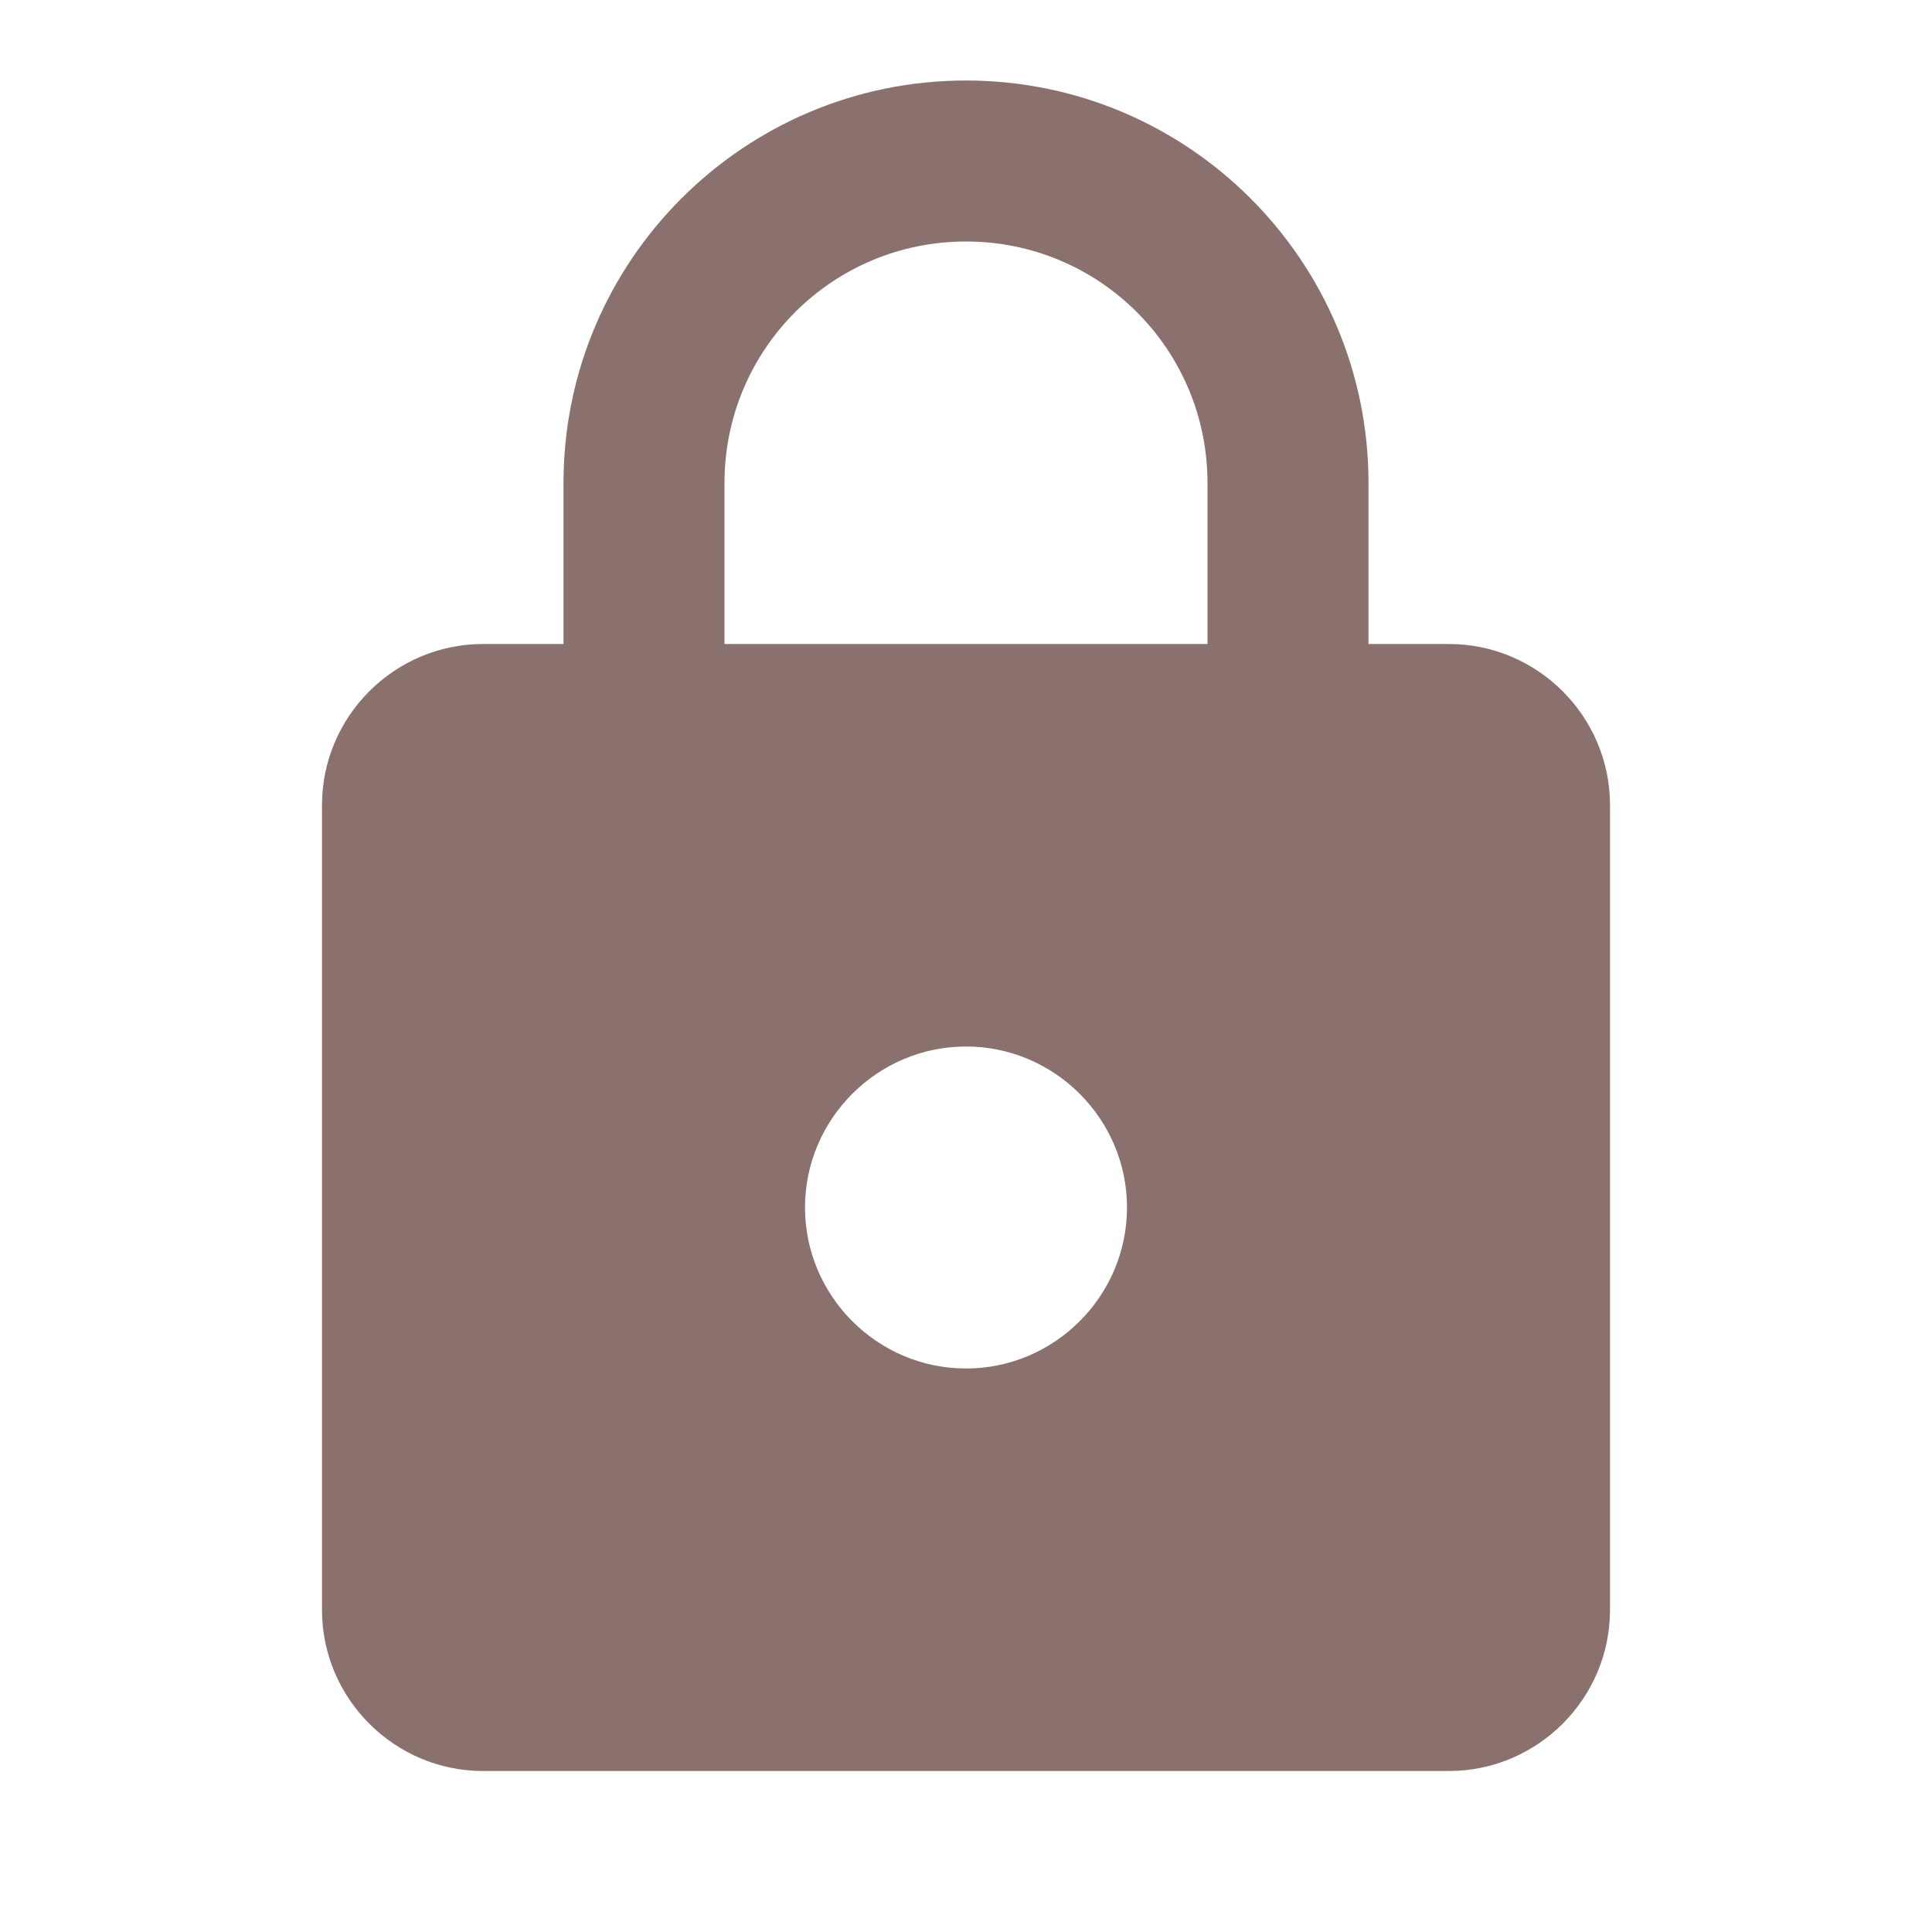 <svg width="48" height="48" viewBox="0 0 48 48" fill="none" xmlns="http://www.w3.org/2000/svg">
<g clip-path="url(#clip0_162_5894)">
<path d="M36 16H34V12C34 6.48 29.52 2 24 2C18.48 2 14 6.48 14 12V16H12C9.8 16 8 17.8 8 20V40C8 42.2 9.8 44 12 44H36C38.2 44 40 42.2 40 40V20C40 17.8 38.2 16 36 16ZM24 34C21.8 34 20 32.2 20 30C20 27.8 21.8 26 24 26C26.2 26 28 27.8 28 30C28 32.2 26.2 34 24 34ZM18 16V12C18 8.68 20.68 6 24 6C27.32 6 30 8.68 30 12V16H18Z" fill="#8B716E"/>
</g>
<defs>
<clipPath id="clip0_162_5894">
<rect width="48" height="48" fill="white"/>
</clipPath>
</defs>
</svg>
